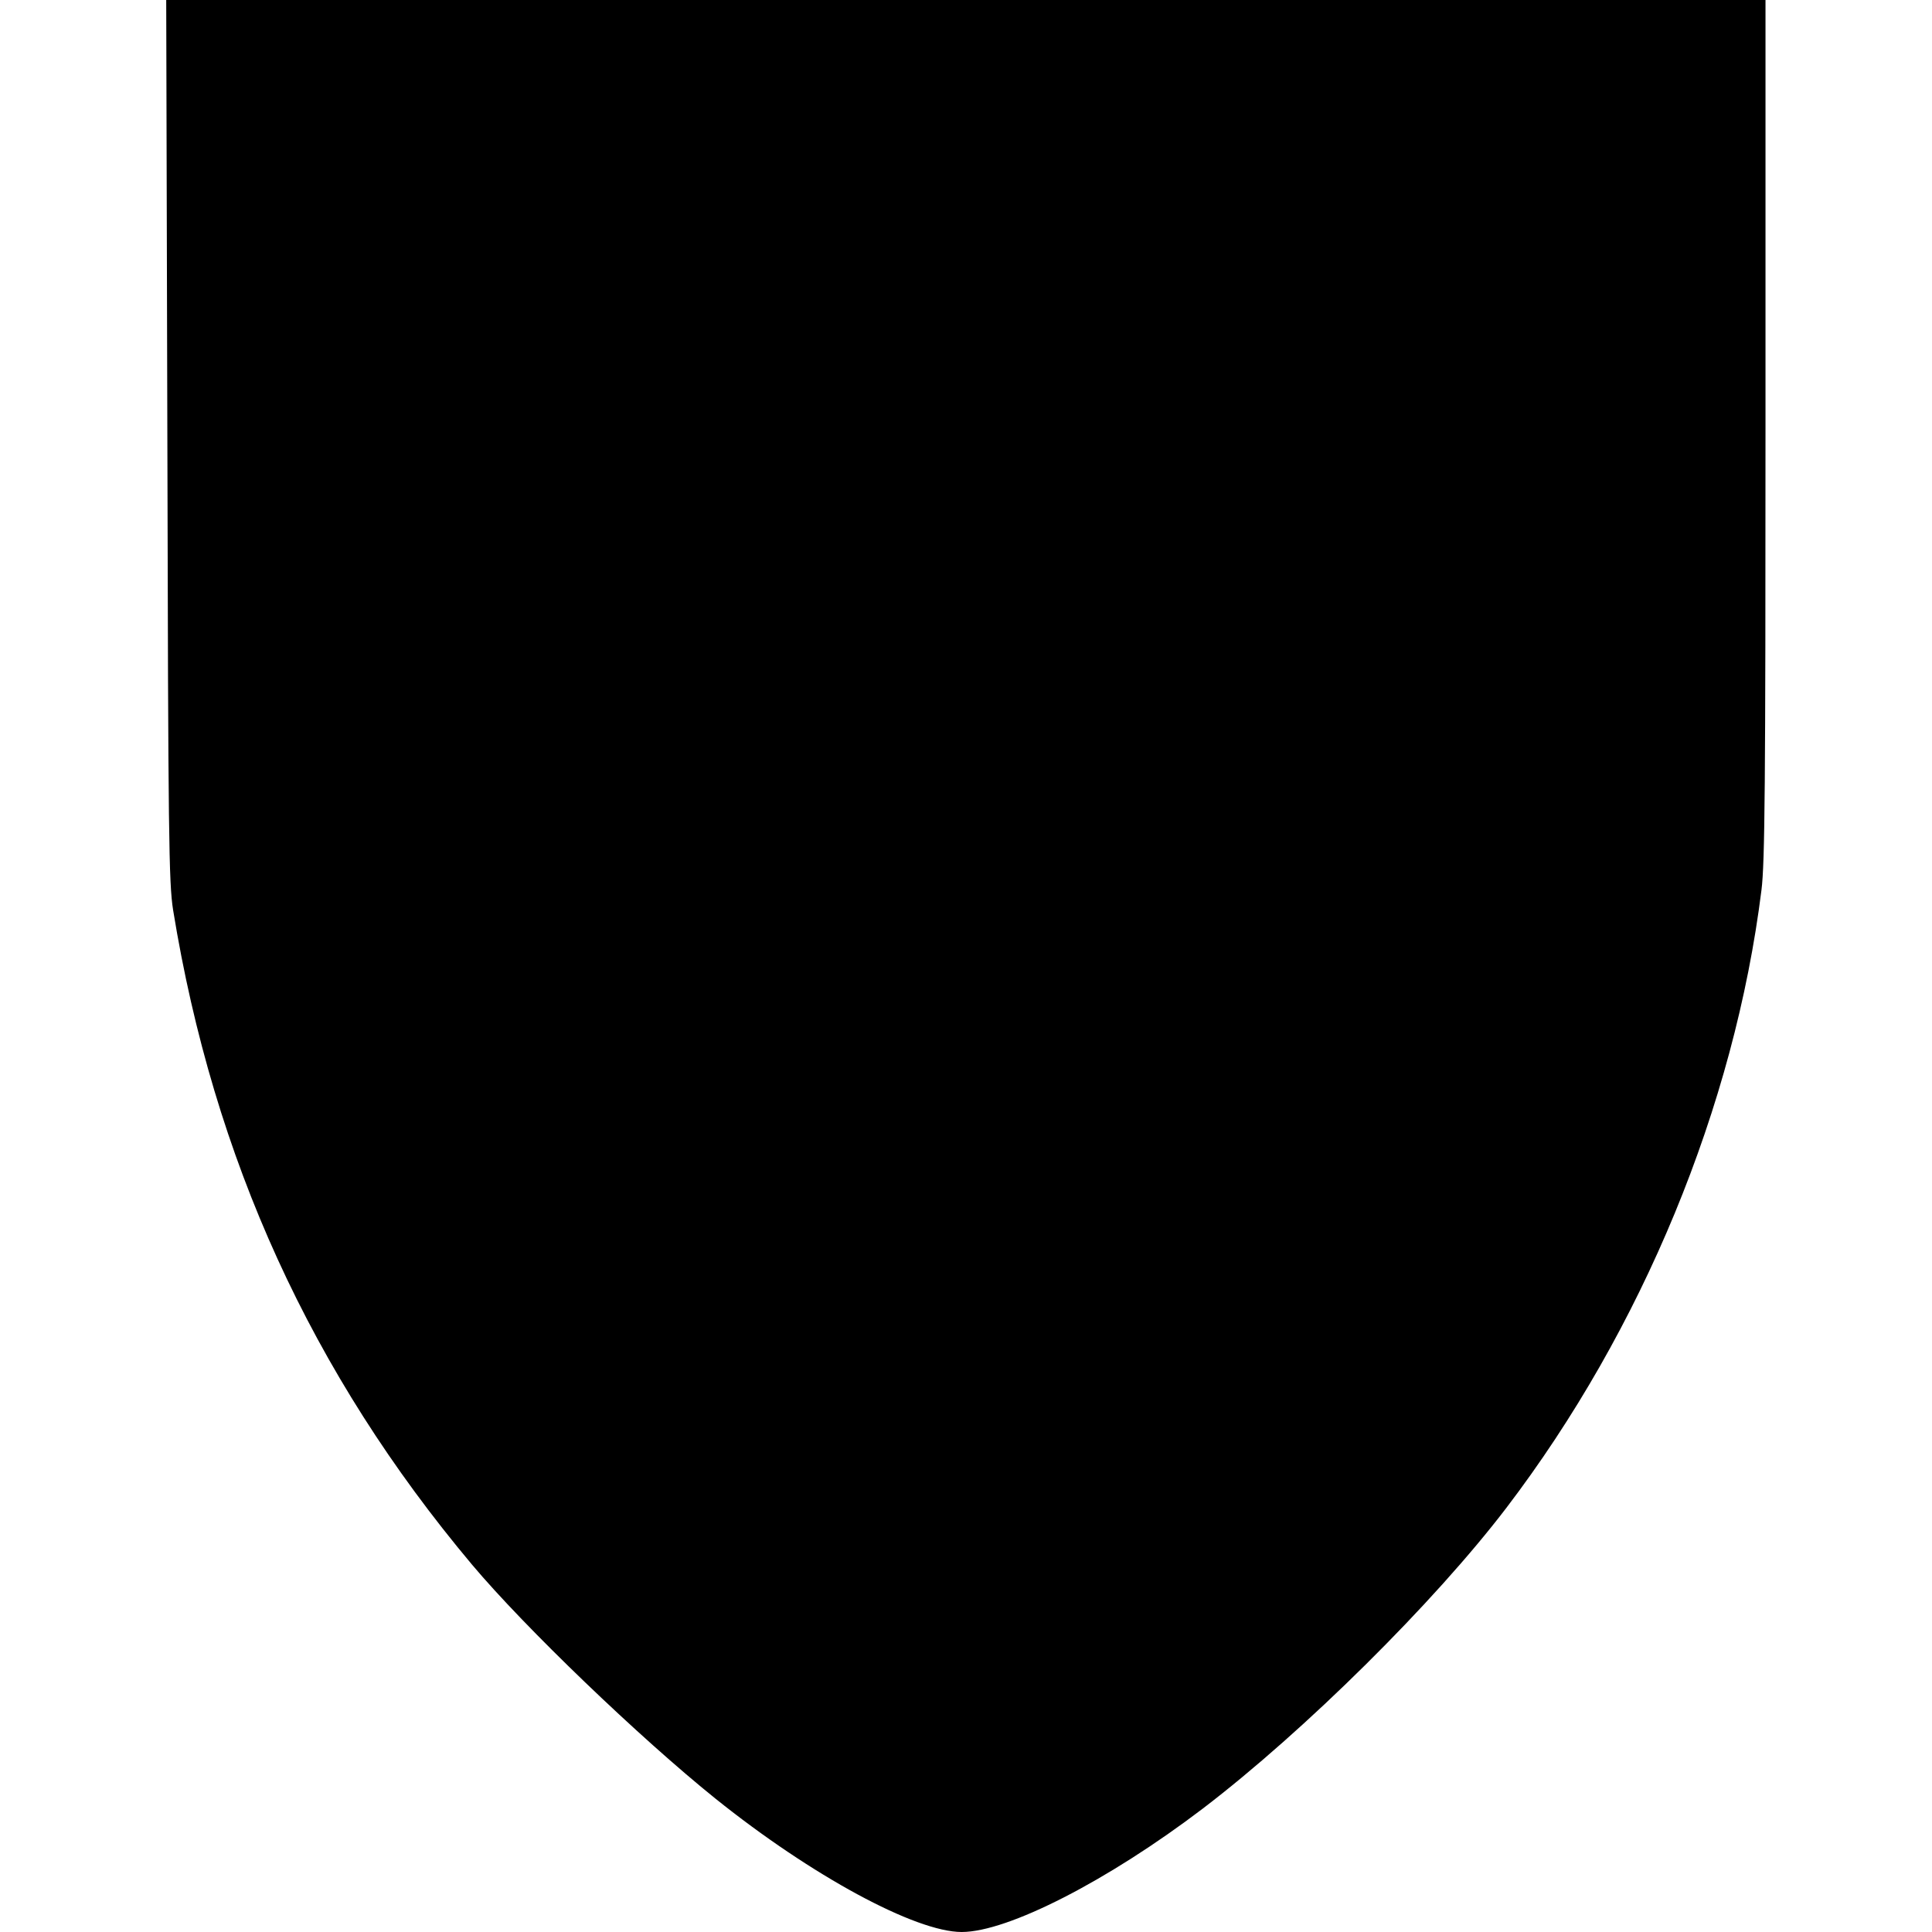 <?xml version="1.0" standalone="no"?>
<!DOCTYPE svg PUBLIC "-//W3C//DTD SVG 20010904//EN"
 "http://www.w3.org/TR/2001/REC-SVG-20010904/DTD/svg10.dtd">
<svg version="1.0" xmlns="http://www.w3.org/2000/svg"
 width="673pt" height="673pt" viewBox="0 0 673 673"
 preserveAspectRatio="xMidYMid meet">
<g transform="translate(0,673) scale(0.1,-0.1)"
fill="#000000" stroke="none">
<path d="M583 5198 c3 -1386 5 -1543 20 -1638 141 -867 482 -1614 1041 -2280
185 -220 583 -602 849 -816 334 -268 696 -464 857 -464 161 0 510 179 840 430
355 271 806 718 1057 1047 474 622 795 1399 889 2153 12 94 14 376 14 1607 l0
1493 -2785 0 -2786 0 4 -1532z"/>
</g>
</svg>
